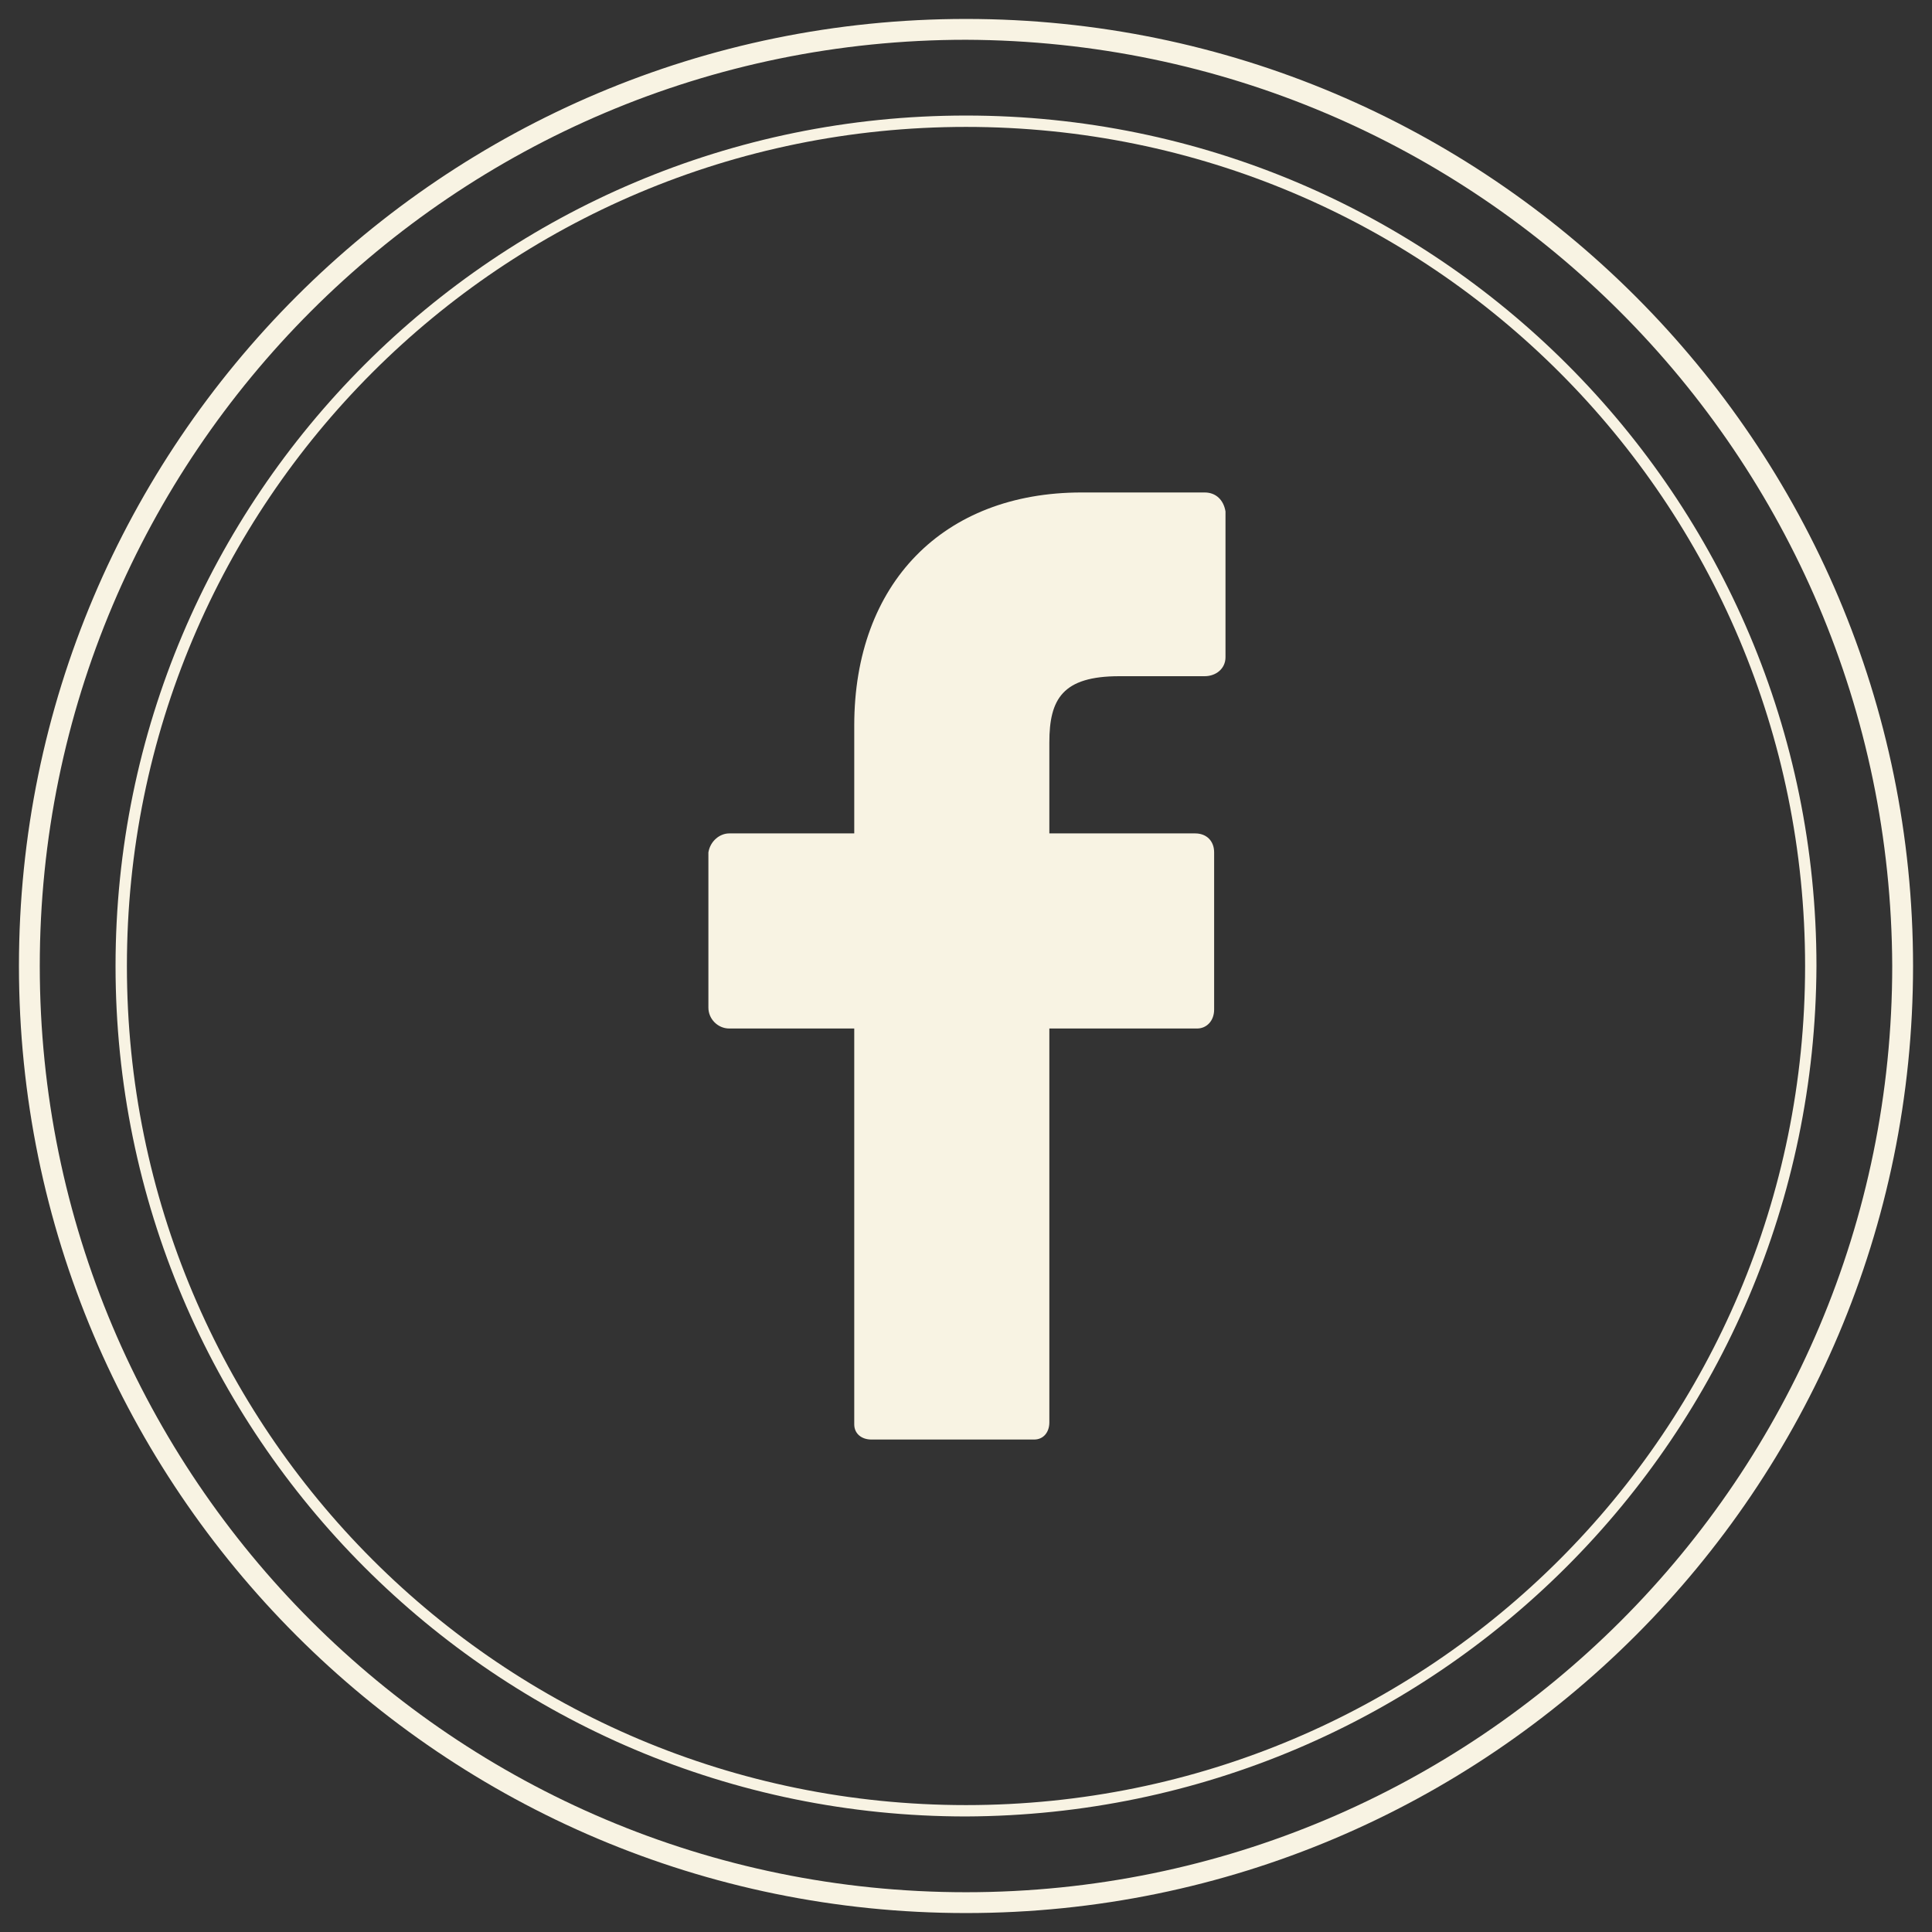 <svg xmlns="http://www.w3.org/2000/svg" xmlns:xlink="http://www.w3.org/1999/xlink" id="Calque_1" x="0px" y="0px" viewBox="0 0 102 102" style="enable-background:new 0 0 102 102;" xml:space="preserve"><rect x="0" y="0" width="102" height="102" fill="#333333" stroke="none"/><style type="text/css">	.st0{fill:#F8F3E3;}</style><path class="st0" d="M51,101C23.4,101,1,78.6,1,51S23.4,1,51,1s50,22.4,50,50C101,78.6,78.6,101,51,101z M51,2.1 C24,2.1,2.1,24,2.1,51S24,99.9,51,99.9S99.9,78,99.9,51C99.8,24,78,2.2,51,2.1z"></path><path class="st0" d="M51,95.9C26.2,95.9,6.1,75.8,6.1,51C6.1,26.2,26.2,6.1,51,6.1c24.8,0,44.9,20.1,44.9,44.9c0,0,0,0,0,0 C95.8,75.8,75.8,95.8,51,95.9z M51,6.7C26.5,6.7,6.7,26.5,6.7,51S26.5,95.3,51,95.3S95.3,75.5,95.3,51l0,0 C95.3,26.5,75.5,6.7,51,6.7z"></path><path class="st0" d="M64.7,34.7c0,0.6-0.5,1-1.1,1h-4.5c-3,0-3.7,1.2-3.7,3.5V44h7.7c0.6,0,1,0.4,1,1v8.3c0,0.6-0.4,1-0.9,1 c0,0,0,0-0.1,0h-7.7v20.8c0,0.5-0.3,0.9-0.8,0.9c0,0-0.1,0-0.1,0H46c-0.5,0-0.9-0.3-0.9-0.8c0,0,0-0.1,0-0.1V54.3h-6.6 c-0.6,0-1.1-0.5-1.1-1.1V45c0.1-0.6,0.6-1,1.1-1h6.6v-5.7c0-7.5,4.7-12.3,12-12.3h6.5c0.6,0,1,0.4,1.1,1L64.7,34.7z"></path></svg>